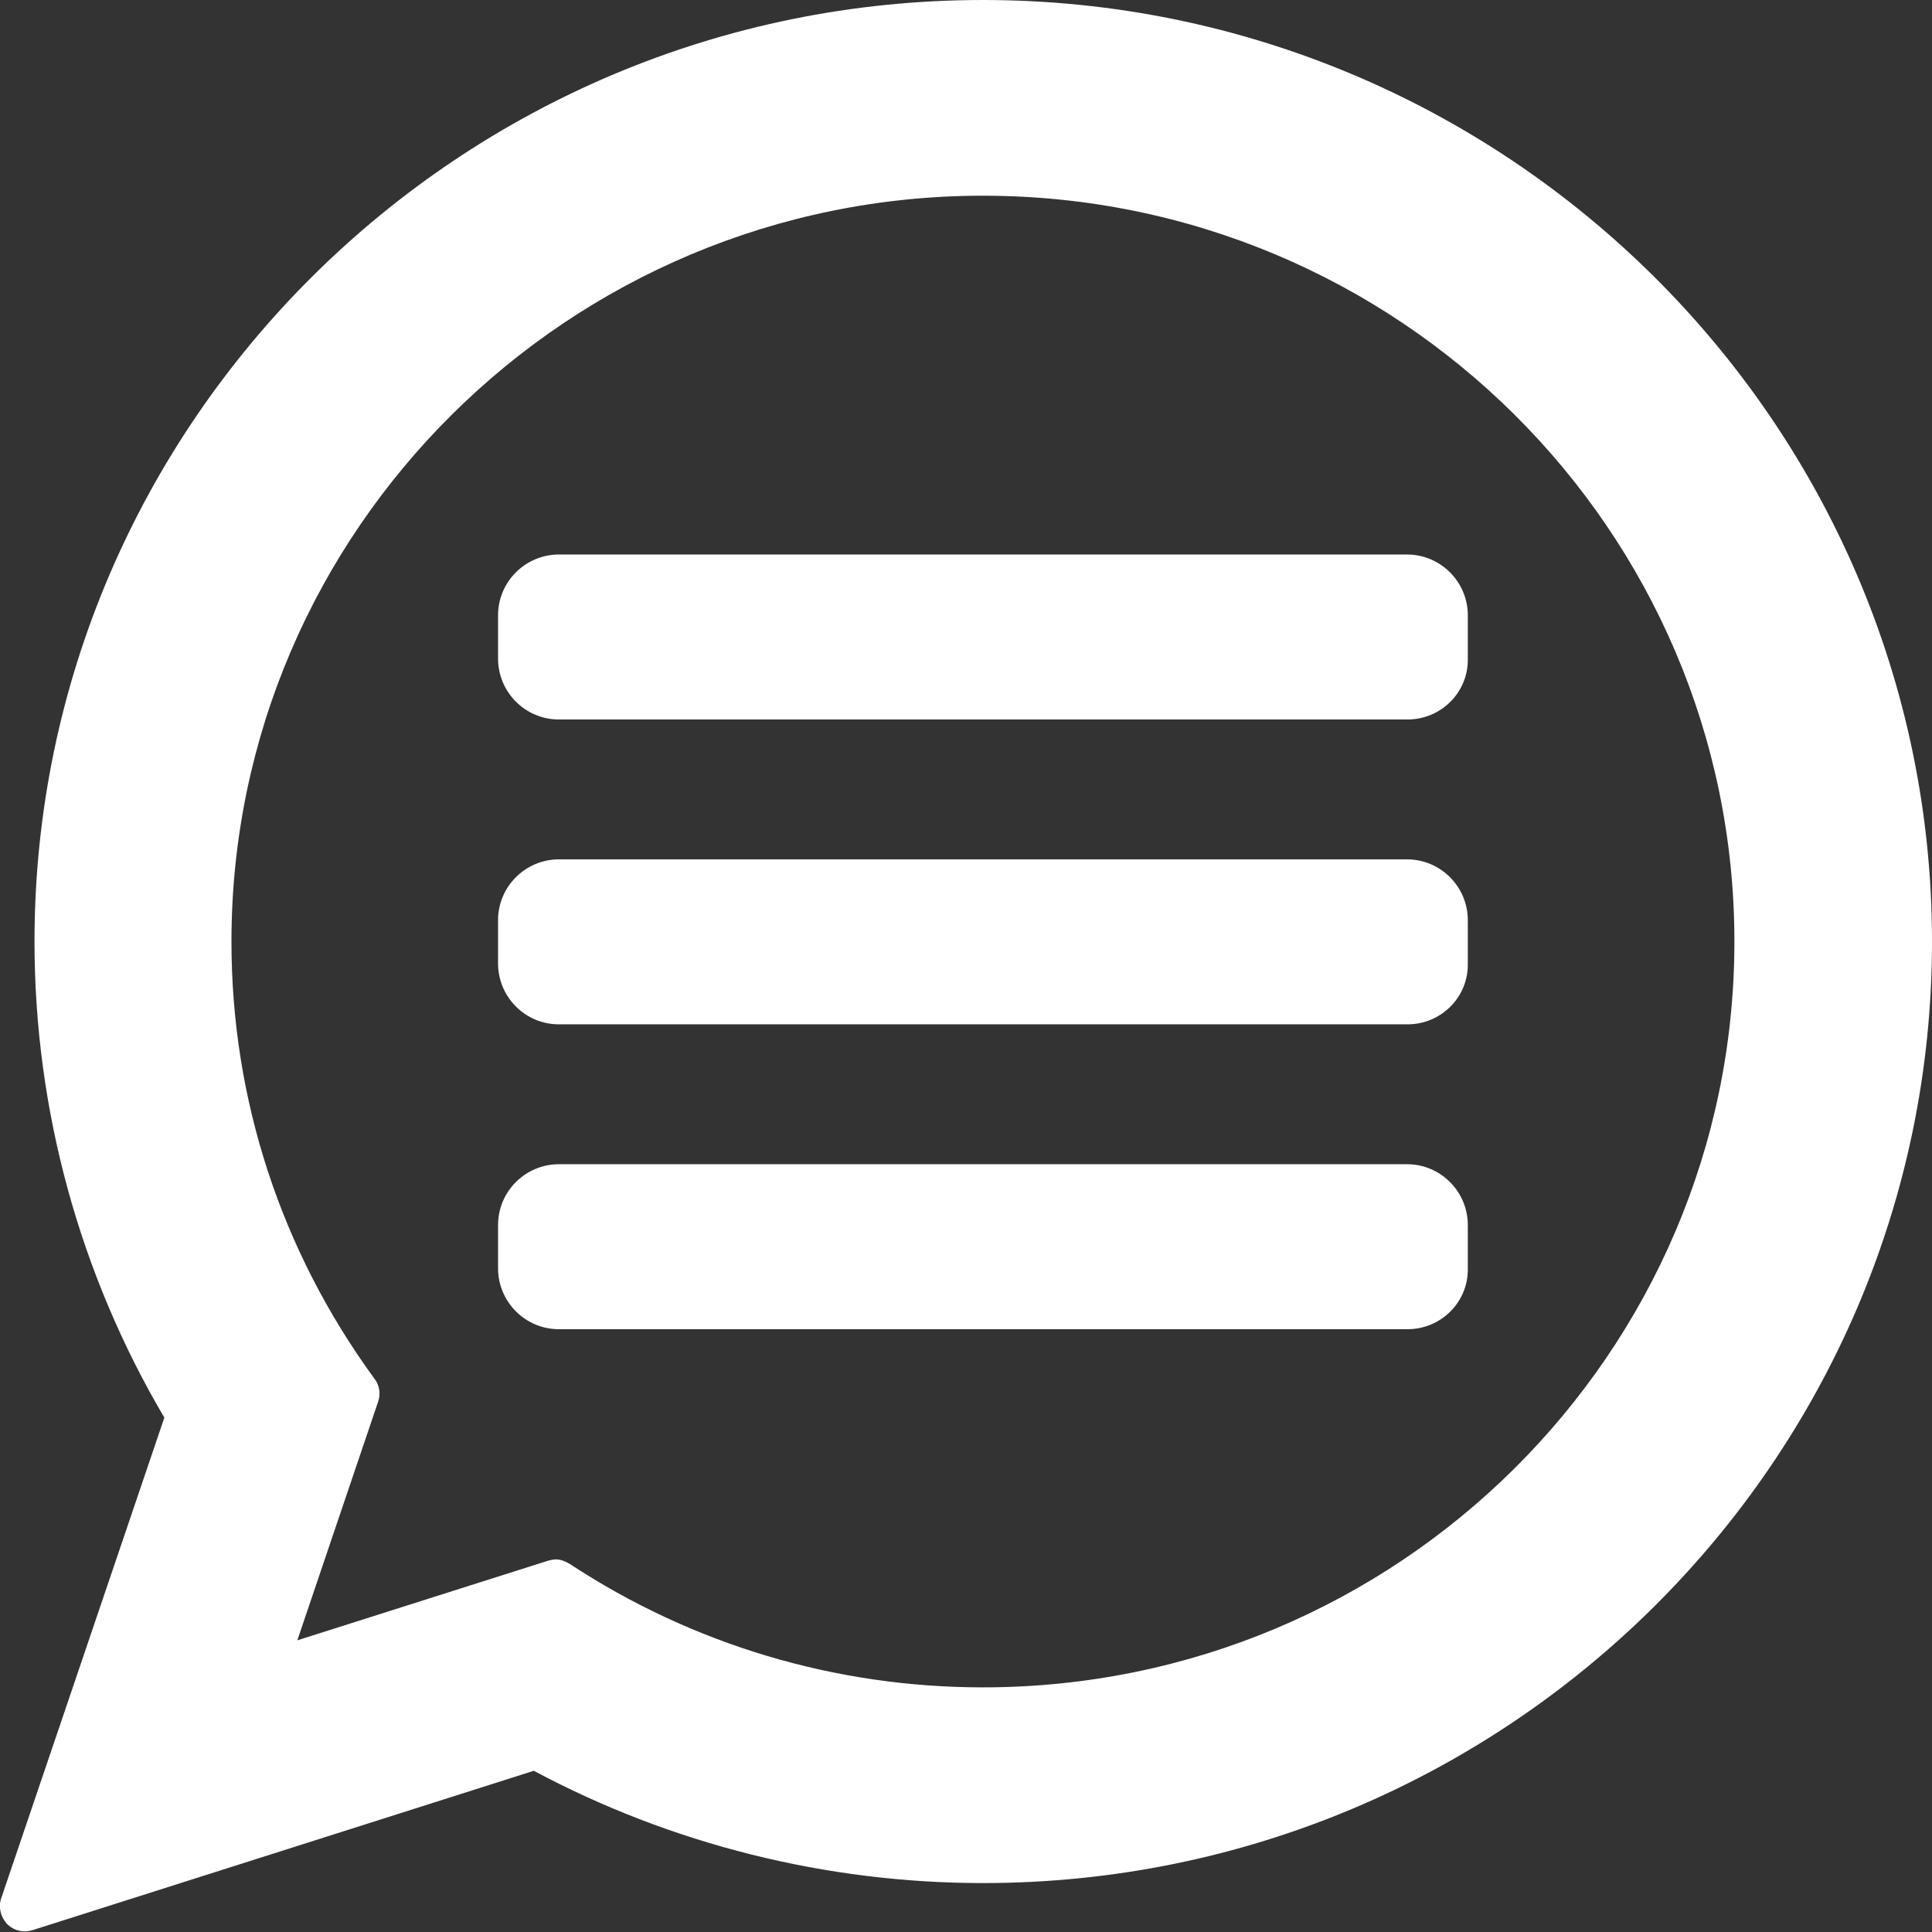 <?xml version="1.0" encoding="utf-8"?>
<!-- Generator: Adobe Illustrator 26.0.1, SVG Export Plug-In . SVG Version: 6.00 Build 0)  -->
<svg version="1.1" id="Layer_1" xmlns="http://www.w3.org/2000/svg" xmlns:xlink="http://www.w3.org/1999/xlink" x="0px" y="0px"
	 viewBox="0 0 308 308" style="enable-background:new 0 0 308 308;" xml:space="preserve">
<rect x="0" y="0" width="308" height="308" fill="#333333" stroke="none"/>
<style type="text/css">
	.st0{fill:#FFFFFF;}
</style>
<g id="XMLID_468_">
	<path id="XMLID_470_" class="st0" d="M156.7,0C73.3,0,5.5,67.4,5.5,150.1c0,26.8,7.2,53,20.7,75.9l-26,76.6c-0.5,1.4-0.1,3,0.9,4.1
		c0.8,0.8,1.8,1.2,2.9,1.2c0.4,0,0.8-0.1,1.2-0.2l79.9-25.4c21.9,11.7,46.6,17.9,71.6,17.9c83.4,0,151.3-67.3,151.3-150.1
		C308,67.4,240.1,0,156.7,0z M156.7,269c-23.5,0-46.3-6.8-65.9-19.7c-0.7-0.4-1.4-0.7-2.2-0.7c-0.4,0-0.8,0.1-1.2,0.2l-40,12.7
		l12.9-38.1c0.4-1.2,0.2-2.6-0.6-3.6c-14.9-20.4-22.8-44.5-22.8-69.7c0-65.5,53.8-118.9,119.8-118.9c66.1,0,119.8,53.3,119.8,118.9
		C276.5,215.7,222.8,269,156.7,269z"/>
	<path class="st0" d="M224.4,114.7H89.1c-5.4,0-9.7-4.4-9.7-9.7v-6.9c0-5.4,4.4-9.7,9.7-9.7h135.2c5.4,0,9.7,4.4,9.7,9.7v6.9
		C234.1,110.4,229.7,114.7,224.4,114.7z"/>
	<path class="st0" d="M224.4,163.3H89.1c-5.4,0-9.7-4.4-9.7-9.7v-6.9c0-5.4,4.4-9.7,9.7-9.7h135.2c5.4,0,9.7,4.4,9.7,9.7v6.9
		C234.1,159,229.7,163.3,224.4,163.3z"/>
	<path class="st0" d="M224.4,211.9H89.1c-5.4,0-9.7-4.4-9.7-9.7v-6.9c0-5.4,4.4-9.7,9.7-9.7h135.2c5.4,0,9.7,4.4,9.7,9.7v6.9
		C234.1,207.6,229.7,211.9,224.4,211.9z"/>
</g>
</svg>
